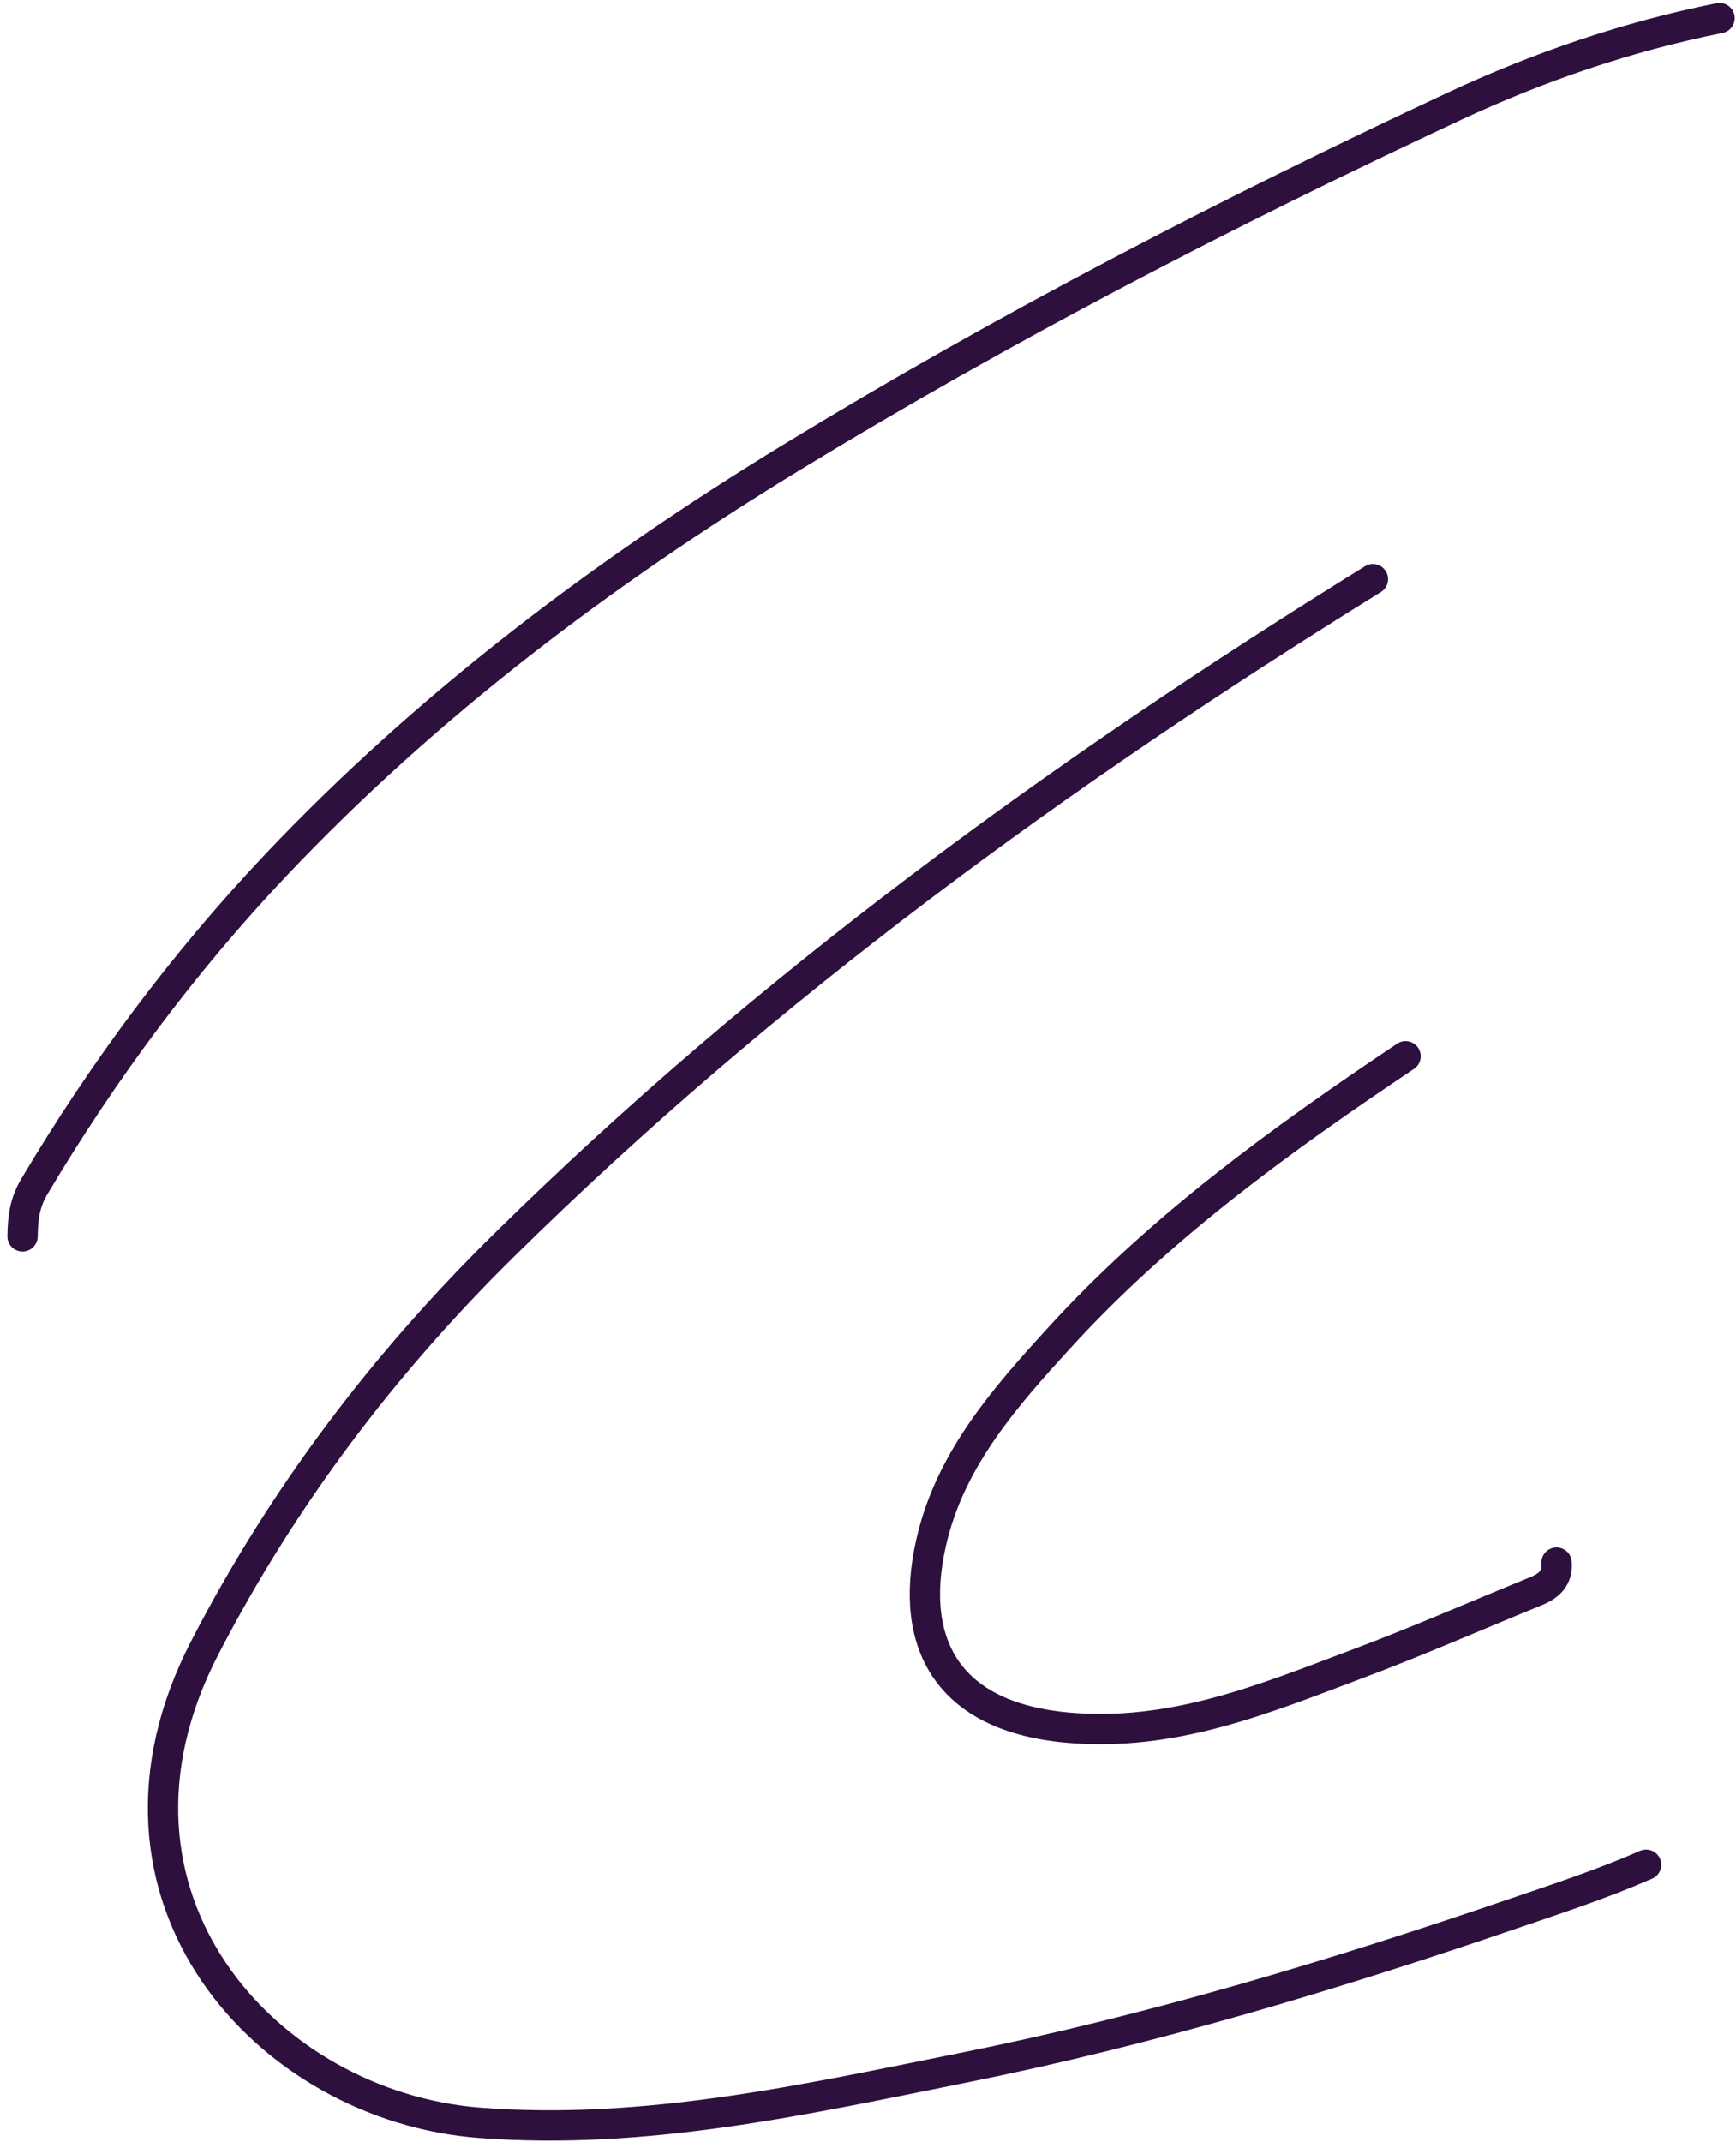 <svg xmlns="http://www.w3.org/2000/svg" width="231" height="285" fill="none"><path d="M228.811 2.407c-12.232 2.448-23.995 6.462-35.259 11.714-30.247 14.12-59.924 29.451-88.391 46.831-24.92 15.216-48.275 32.81-68.468 54.147-12.318 13.024-22.984 27.358-32.155 42.802-1.31 2.221-1.495 4.271-1.538 6.577m184.03-23.957c-16.533 11.075-32.611 22.704-46.111 37.493-7.063 7.73-14.055 15.686-16.747 26.077-3.517 13.594 1.083 24.199 17.787 25.736 14.041 1.281 26.131-3.758 38.549-8.427 8.046-3.017 15.935-6.476 23.895-9.722 1.709-.697 2.905-1.75 2.72-3.8M182.686 77.051c-41.468 25.664-80.743 54.247-115.561 88.551-16.02 15.772-29.42 33.408-39.873 53.592-17.146 33.109 8.245 61.036 36.555 63.214 22.087 1.694 43.319-3.089 64.566-7.359 24.722-4.968 48.902-12.241 72.783-20.398 6.024-2.049 12.062-4.028 17.886-6.576" stroke="#2D103E" stroke-width="4.034" stroke-linecap="round" stroke-linejoin="round"></path></svg>